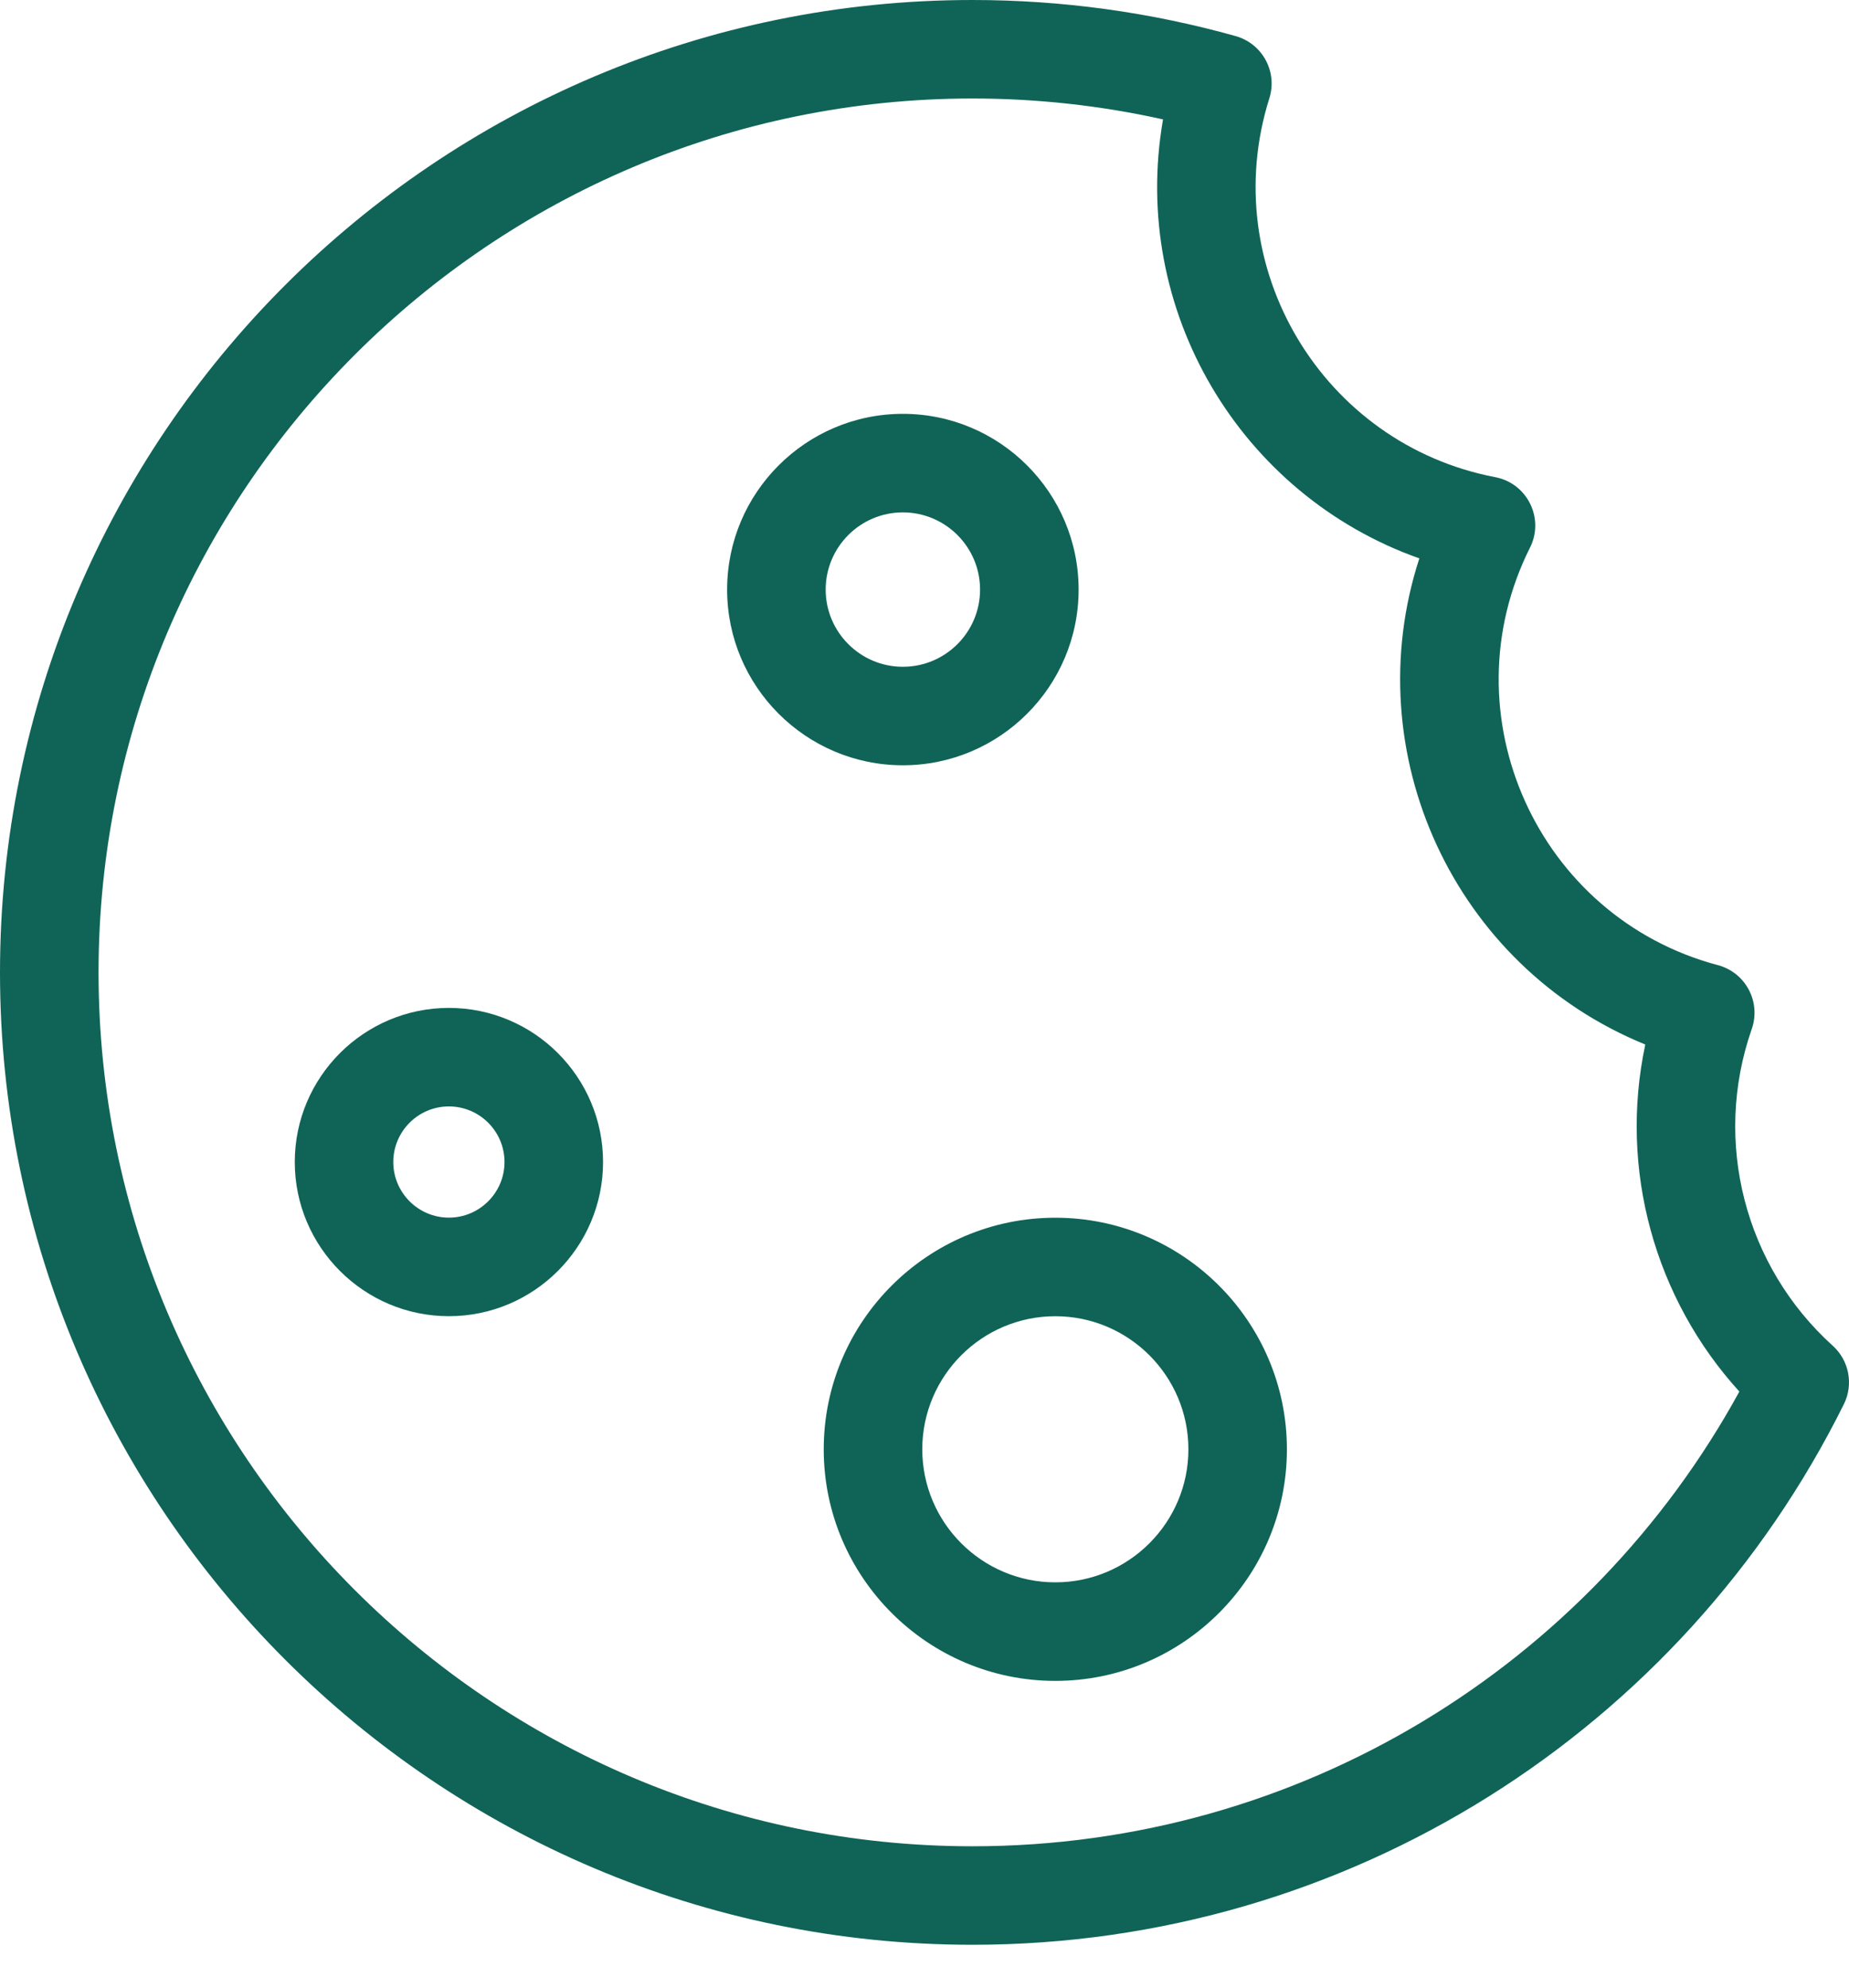 <svg width="40" height="43" viewBox="0 0 40 43" fill="none" xmlns="http://www.w3.org/2000/svg">
<g clip-path="url(#clip0_6330_19467)">
<path d="M39.648 29.113C37.749 27.398 37.044 24.7 37.896 22.262C38.101 21.676 37.764 21.039 37.164 20.88C33.257 19.841 31.29 15.454 33.099 11.847C33.416 11.215 33.04 10.455 32.347 10.323C28.616 9.61 26.309 5.78 27.46 2.127C27.641 1.554 27.311 0.944 26.732 0.781C24.885 0.263 22.969 0 21.037 0C9.437 0 0 9.437 0 21.037C0 32.636 9.437 42.073 21.037 42.073C29.173 42.073 36.392 37.423 39.889 30.378C40.101 29.95 40.003 29.433 39.648 29.113ZM21.037 39.942C10.612 39.942 2.132 31.461 2.132 21.037C2.132 10.613 10.612 2.131 21.037 2.131C22.429 2.131 23.812 2.283 25.16 2.583C24.44 6.724 26.841 10.712 30.705 12.08C29.337 16.282 31.444 20.906 35.593 22.597C35.016 25.308 35.803 28.099 37.628 30.105C34.383 36.031 28.119 39.942 21.037 39.942Z" fill="#0F6457"/>
<path d="M9.711 21.805C7.873 21.805 6.377 23.3 6.377 25.139C6.377 26.978 7.873 28.474 9.711 28.474C11.55 28.474 13.046 26.978 13.046 25.139C13.046 23.3 11.55 21.805 9.711 21.805ZM9.711 26.342C9.048 26.342 8.508 25.802 8.508 25.139C8.508 24.476 9.048 23.936 9.711 23.936C10.374 23.936 10.914 24.476 10.914 25.139C10.914 25.802 10.374 26.342 9.711 26.342Z" fill="#0F6457"/>
<path d="M23.334 12.755C23.334 10.658 21.628 8.953 19.532 8.953C17.436 8.953 15.73 10.658 15.73 12.755C15.73 14.851 17.436 16.556 19.532 16.556C21.628 16.556 23.334 14.851 23.334 12.755ZM17.862 12.755C17.862 11.834 18.611 11.085 19.532 11.085C20.453 11.085 21.202 11.834 21.202 12.755C21.202 13.676 20.453 14.425 19.532 14.425C18.611 14.425 17.862 13.675 17.862 12.755Z" fill="#0F6457"/>
<path d="M22.83 26.344C20.068 26.344 17.82 28.591 17.82 31.354C17.82 34.116 20.068 36.364 22.83 36.364C25.593 36.364 27.84 34.116 27.84 31.354C27.84 28.591 25.593 26.344 22.83 26.344ZM22.83 34.232C21.243 34.232 19.952 32.941 19.952 31.354C19.952 29.766 21.243 28.475 22.83 28.475C24.417 28.475 25.709 29.766 25.709 31.354C25.709 32.941 24.417 34.232 22.83 34.232Z" fill="#0F6457"/>
</g>
<defs>
<clipPath id="clip0_6330_19467">
<rect width="40" height="42.073" fill="white"/>
</clipPath>
</defs>
</svg>
